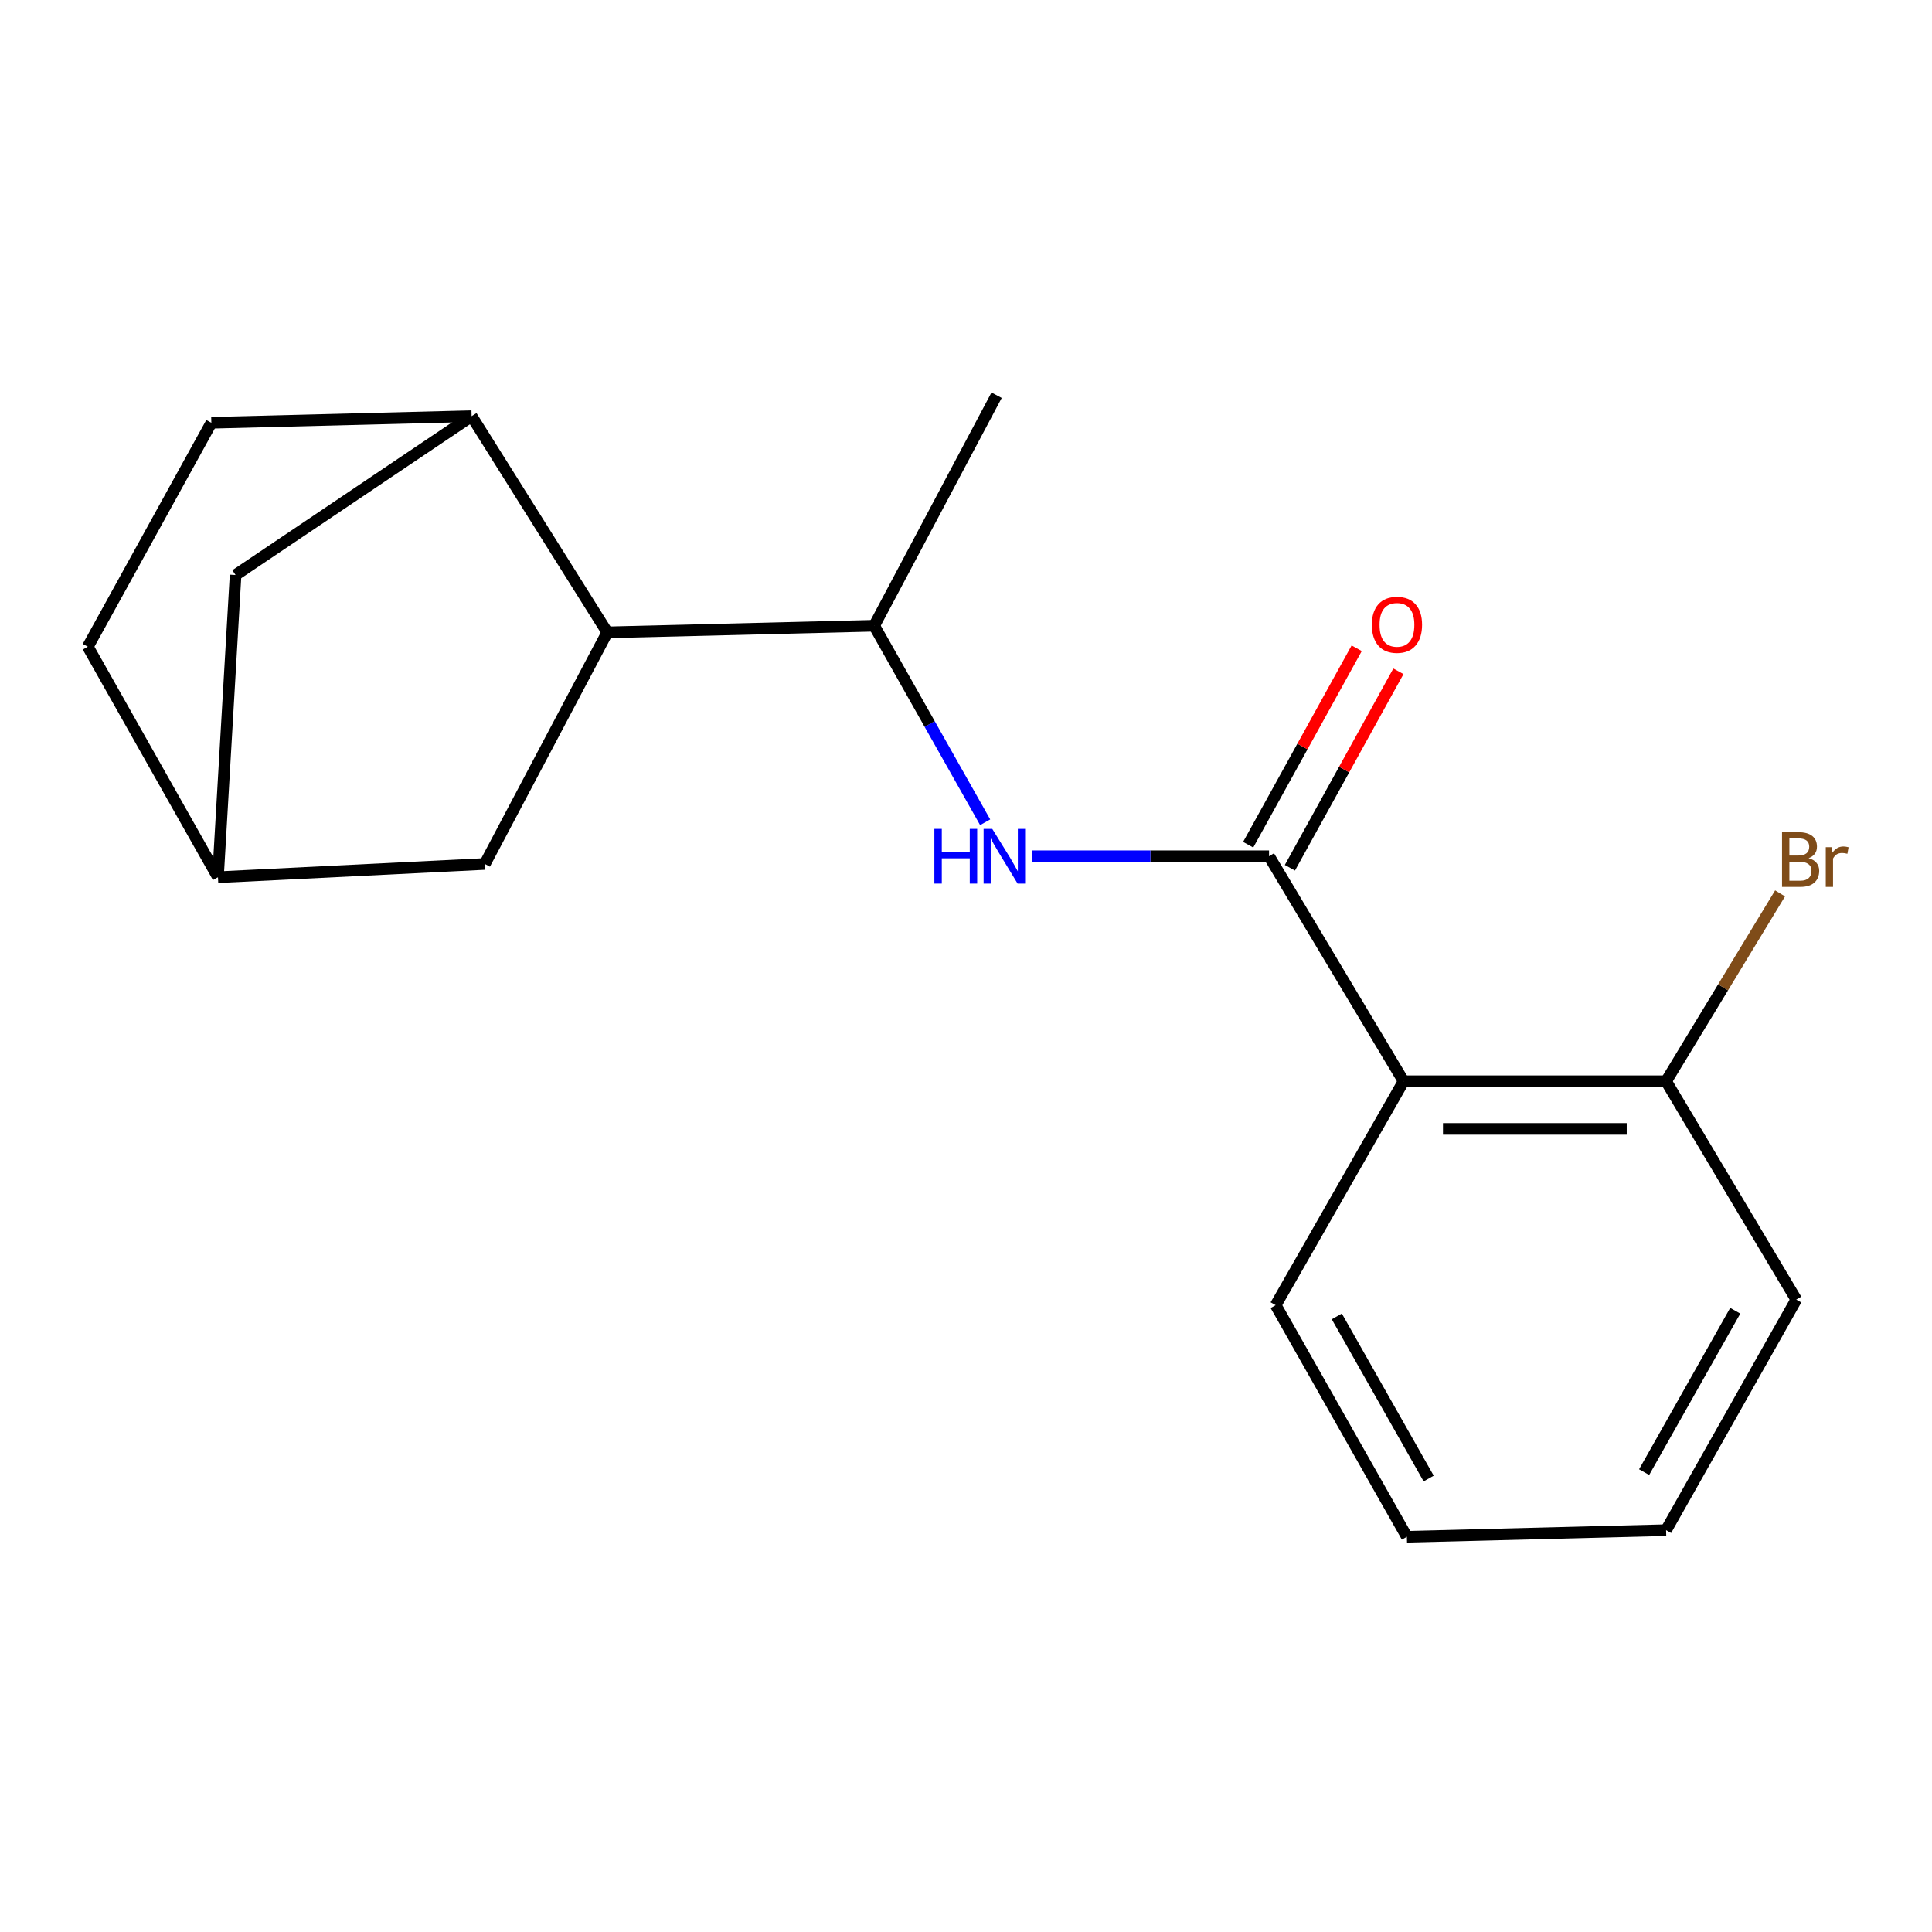 <?xml version='1.0' encoding='iso-8859-1'?>
<svg version='1.1' baseProfile='full'
              xmlns='http://www.w3.org/2000/svg'
                      xmlns:rdkit='http://www.rdkit.org/xml'
                      xmlns:xlink='http://www.w3.org/1999/xlink'
                  xml:space='preserve'
width='1000px' height='1000px' viewBox='0 0 1000 1000'>
<!-- END OF HEADER -->
<rect style='opacity:1.0;fill:#FFFFFF;stroke:none' width='1000' height='1000' x='0' y='0'> </rect>
<path class='bond-0' d='M 656.853,443.19 L 726.506,559.647' style='fill:none;fill-rule:evenodd;stroke:#000000;stroke-width:6px;stroke-linecap:butt;stroke-linejoin:miter;stroke-opacity:1' />
<path class='bond-1' d='M 656.853,443.19 L 595.434,443.19' style='fill:none;fill-rule:evenodd;stroke:#000000;stroke-width:6px;stroke-linecap:butt;stroke-linejoin:miter;stroke-opacity:1' />
<path class='bond-1' d='M 595.434,443.19 L 534.016,443.19' style='fill:none;fill-rule:evenodd;stroke:#0000FF;stroke-width:6px;stroke-linecap:butt;stroke-linejoin:miter;stroke-opacity:1' />
<path class='bond-6' d='M 667.65,449.154 L 695.735,398.311' style='fill:none;fill-rule:evenodd;stroke:#000000;stroke-width:6px;stroke-linecap:butt;stroke-linejoin:miter;stroke-opacity:1' />
<path class='bond-6' d='M 695.735,398.311 L 723.819,347.467' style='fill:none;fill-rule:evenodd;stroke:#FF0000;stroke-width:6px;stroke-linecap:butt;stroke-linejoin:miter;stroke-opacity:1' />
<path class='bond-6' d='M 646.056,437.226 L 674.14,386.382' style='fill:none;fill-rule:evenodd;stroke:#000000;stroke-width:6px;stroke-linecap:butt;stroke-linejoin:miter;stroke-opacity:1' />
<path class='bond-6' d='M 674.14,386.382 L 702.224,335.539' style='fill:none;fill-rule:evenodd;stroke:#FF0000;stroke-width:6px;stroke-linecap:butt;stroke-linejoin:miter;stroke-opacity:1' />
<path class='bond-5' d='M 726.506,559.647 L 862.37,559.647' style='fill:none;fill-rule:evenodd;stroke:#000000;stroke-width:6px;stroke-linecap:butt;stroke-linejoin:miter;stroke-opacity:1' />
<path class='bond-5' d='M 746.885,584.318 L 841.991,584.318' style='fill:none;fill-rule:evenodd;stroke:#000000;stroke-width:6px;stroke-linecap:butt;stroke-linejoin:miter;stroke-opacity:1' />
<path class='bond-13' d='M 726.506,559.647 L 660.279,675.557' style='fill:none;fill-rule:evenodd;stroke:#000000;stroke-width:6px;stroke-linecap:butt;stroke-linejoin:miter;stroke-opacity:1' />
<path class='bond-4' d='M 509.92,425.604 L 481.196,374.743' style='fill:none;fill-rule:evenodd;stroke:#0000FF;stroke-width:6px;stroke-linecap:butt;stroke-linejoin:miter;stroke-opacity:1' />
<path class='bond-4' d='M 481.196,374.743 L 452.473,323.881' style='fill:none;fill-rule:evenodd;stroke:#000000;stroke-width:6px;stroke-linecap:butt;stroke-linejoin:miter;stroke-opacity:1' />
<path class='bond-2' d='M 314.333,327.308 L 452.473,323.881' style='fill:none;fill-rule:evenodd;stroke:#000000;stroke-width:6px;stroke-linecap:butt;stroke-linejoin:miter;stroke-opacity:1' />
<path class='bond-3' d='M 314.333,327.308 L 244.105,215.414' style='fill:none;fill-rule:evenodd;stroke:#000000;stroke-width:6px;stroke-linecap:butt;stroke-linejoin:miter;stroke-opacity:1' />
<path class='bond-7' d='M 314.333,327.308 L 250.944,447.192' style='fill:none;fill-rule:evenodd;stroke:#000000;stroke-width:6px;stroke-linecap:butt;stroke-linejoin:miter;stroke-opacity:1' />
<path class='bond-8' d='M 244.105,215.414 L 121.932,297.621' style='fill:none;fill-rule:evenodd;stroke:#000000;stroke-width:6px;stroke-linecap:butt;stroke-linejoin:miter;stroke-opacity:1' />
<path class='bond-10' d='M 244.105,215.414 L 109.392,218.841' style='fill:none;fill-rule:evenodd;stroke:#000000;stroke-width:6px;stroke-linecap:butt;stroke-linejoin:miter;stroke-opacity:1' />
<path class='bond-14' d='M 452.473,323.881 L 515.835,204.573' style='fill:none;fill-rule:evenodd;stroke:#000000;stroke-width:6px;stroke-linecap:butt;stroke-linejoin:miter;stroke-opacity:1' />
<path class='bond-11' d='M 862.37,559.647 L 891.869,511.033' style='fill:none;fill-rule:evenodd;stroke:#000000;stroke-width:6px;stroke-linecap:butt;stroke-linejoin:miter;stroke-opacity:1' />
<path class='bond-11' d='M 891.869,511.033 L 921.367,462.418' style='fill:none;fill-rule:evenodd;stroke:#7F4C19;stroke-width:6px;stroke-linecap:butt;stroke-linejoin:miter;stroke-opacity:1' />
<path class='bond-15' d='M 862.37,559.647 L 929.748,672.678' style='fill:none;fill-rule:evenodd;stroke:#000000;stroke-width:6px;stroke-linecap:butt;stroke-linejoin:miter;stroke-opacity:1' />
<path class='bond-9' d='M 250.944,447.192 L 112.818,454.045' style='fill:none;fill-rule:evenodd;stroke:#000000;stroke-width:6px;stroke-linecap:butt;stroke-linejoin:miter;stroke-opacity:1' />
<path class='bond-19' d='M 121.932,297.621 L 112.818,454.045' style='fill:none;fill-rule:evenodd;stroke:#000000;stroke-width:6px;stroke-linecap:butt;stroke-linejoin:miter;stroke-opacity:1' />
<path class='bond-12' d='M 112.818,454.045 L 45.455,334.736' style='fill:none;fill-rule:evenodd;stroke:#000000;stroke-width:6px;stroke-linecap:butt;stroke-linejoin:miter;stroke-opacity:1' />
<path class='bond-20' d='M 109.392,218.841 L 45.455,334.736' style='fill:none;fill-rule:evenodd;stroke:#000000;stroke-width:6px;stroke-linecap:butt;stroke-linejoin:miter;stroke-opacity:1' />
<path class='bond-16' d='M 660.279,675.557 L 728.205,795.427' style='fill:none;fill-rule:evenodd;stroke:#000000;stroke-width:6px;stroke-linecap:butt;stroke-linejoin:miter;stroke-opacity:1' />
<path class='bond-16' d='M 691.932,681.374 L 739.48,765.284' style='fill:none;fill-rule:evenodd;stroke:#000000;stroke-width:6px;stroke-linecap:butt;stroke-linejoin:miter;stroke-opacity:1' />
<path class='bond-18' d='M 929.748,672.678 L 862.37,792' style='fill:none;fill-rule:evenodd;stroke:#000000;stroke-width:6px;stroke-linecap:butt;stroke-linejoin:miter;stroke-opacity:1' />
<path class='bond-18' d='M 898.159,678.446 L 850.995,761.972' style='fill:none;fill-rule:evenodd;stroke:#000000;stroke-width:6px;stroke-linecap:butt;stroke-linejoin:miter;stroke-opacity:1' />
<path class='bond-17' d='M 728.205,795.427 L 862.37,792' style='fill:none;fill-rule:evenodd;stroke:#000000;stroke-width:6px;stroke-linecap:butt;stroke-linejoin:miter;stroke-opacity:1' />
<path  class='atom-2' d='M 483.631 429.03
L 487.471 429.03
L 487.471 441.07
L 501.951 441.07
L 501.951 429.03
L 505.791 429.03
L 505.791 457.35
L 501.951 457.35
L 501.951 444.27
L 487.471 444.27
L 487.471 457.35
L 483.631 457.35
L 483.631 429.03
' fill='#0000FF'/>
<path  class='atom-2' d='M 513.591 429.03
L 522.871 444.03
Q 523.791 445.51, 525.271 448.19
Q 526.751 450.87, 526.831 451.03
L 526.831 429.03
L 530.591 429.03
L 530.591 457.35
L 526.711 457.35
L 516.751 440.95
Q 515.591 439.03, 514.351 436.83
Q 513.151 434.63, 512.791 433.95
L 512.791 457.35
L 509.111 457.35
L 509.111 429.03
L 513.591 429.03
' fill='#0000FF'/>
<path  class='atom-7' d='M 710.065 323.4
Q 710.065 316.6, 713.425 312.8
Q 716.785 309, 723.065 309
Q 729.345 309, 732.705 312.8
Q 736.065 316.6, 736.065 323.4
Q 736.065 330.28, 732.665 334.2
Q 729.265 338.08, 723.065 338.08
Q 716.825 338.08, 713.425 334.2
Q 710.065 330.32, 710.065 323.4
M 723.065 334.88
Q 727.385 334.88, 729.705 332
Q 732.065 329.08, 732.065 323.4
Q 732.065 317.84, 729.705 315.04
Q 727.385 312.2, 723.065 312.2
Q 718.745 312.2, 716.385 315
Q 714.065 317.8, 714.065 323.4
Q 714.065 329.12, 716.385 332
Q 718.745 334.88, 723.065 334.88
' fill='#FF0000'/>
<path  class='atom-12' d='M 936.135 444.183
Q 938.855 444.943, 940.215 446.623
Q 941.615 448.263, 941.615 450.703
Q 941.615 454.623, 939.095 456.863
Q 936.615 459.063, 931.895 459.063
L 922.375 459.063
L 922.375 430.743
L 930.735 430.743
Q 935.575 430.743, 938.015 432.703
Q 940.455 434.663, 940.455 438.263
Q 940.455 442.543, 936.135 444.183
M 926.175 433.943
L 926.175 442.823
L 930.735 442.823
Q 933.535 442.823, 934.975 441.703
Q 936.455 440.543, 936.455 438.263
Q 936.455 433.943, 930.735 433.943
L 926.175 433.943
M 931.895 455.863
Q 934.655 455.863, 936.135 454.543
Q 937.615 453.223, 937.615 450.703
Q 937.615 448.383, 935.975 447.223
Q 934.375 446.023, 931.295 446.023
L 926.175 446.023
L 926.175 455.863
L 931.895 455.863
' fill='#7F4C19'/>
<path  class='atom-12' d='M 948.055 438.503
L 948.495 441.343
Q 950.655 438.143, 954.175 438.143
Q 955.295 438.143, 956.815 438.543
L 956.215 441.903
Q 954.495 441.503, 953.535 441.503
Q 951.855 441.503, 950.735 442.183
Q 949.655 442.823, 948.775 444.383
L 948.775 459.063
L 945.015 459.063
L 945.015 438.503
L 948.055 438.503
' fill='#7F4C19'/>
</svg>
